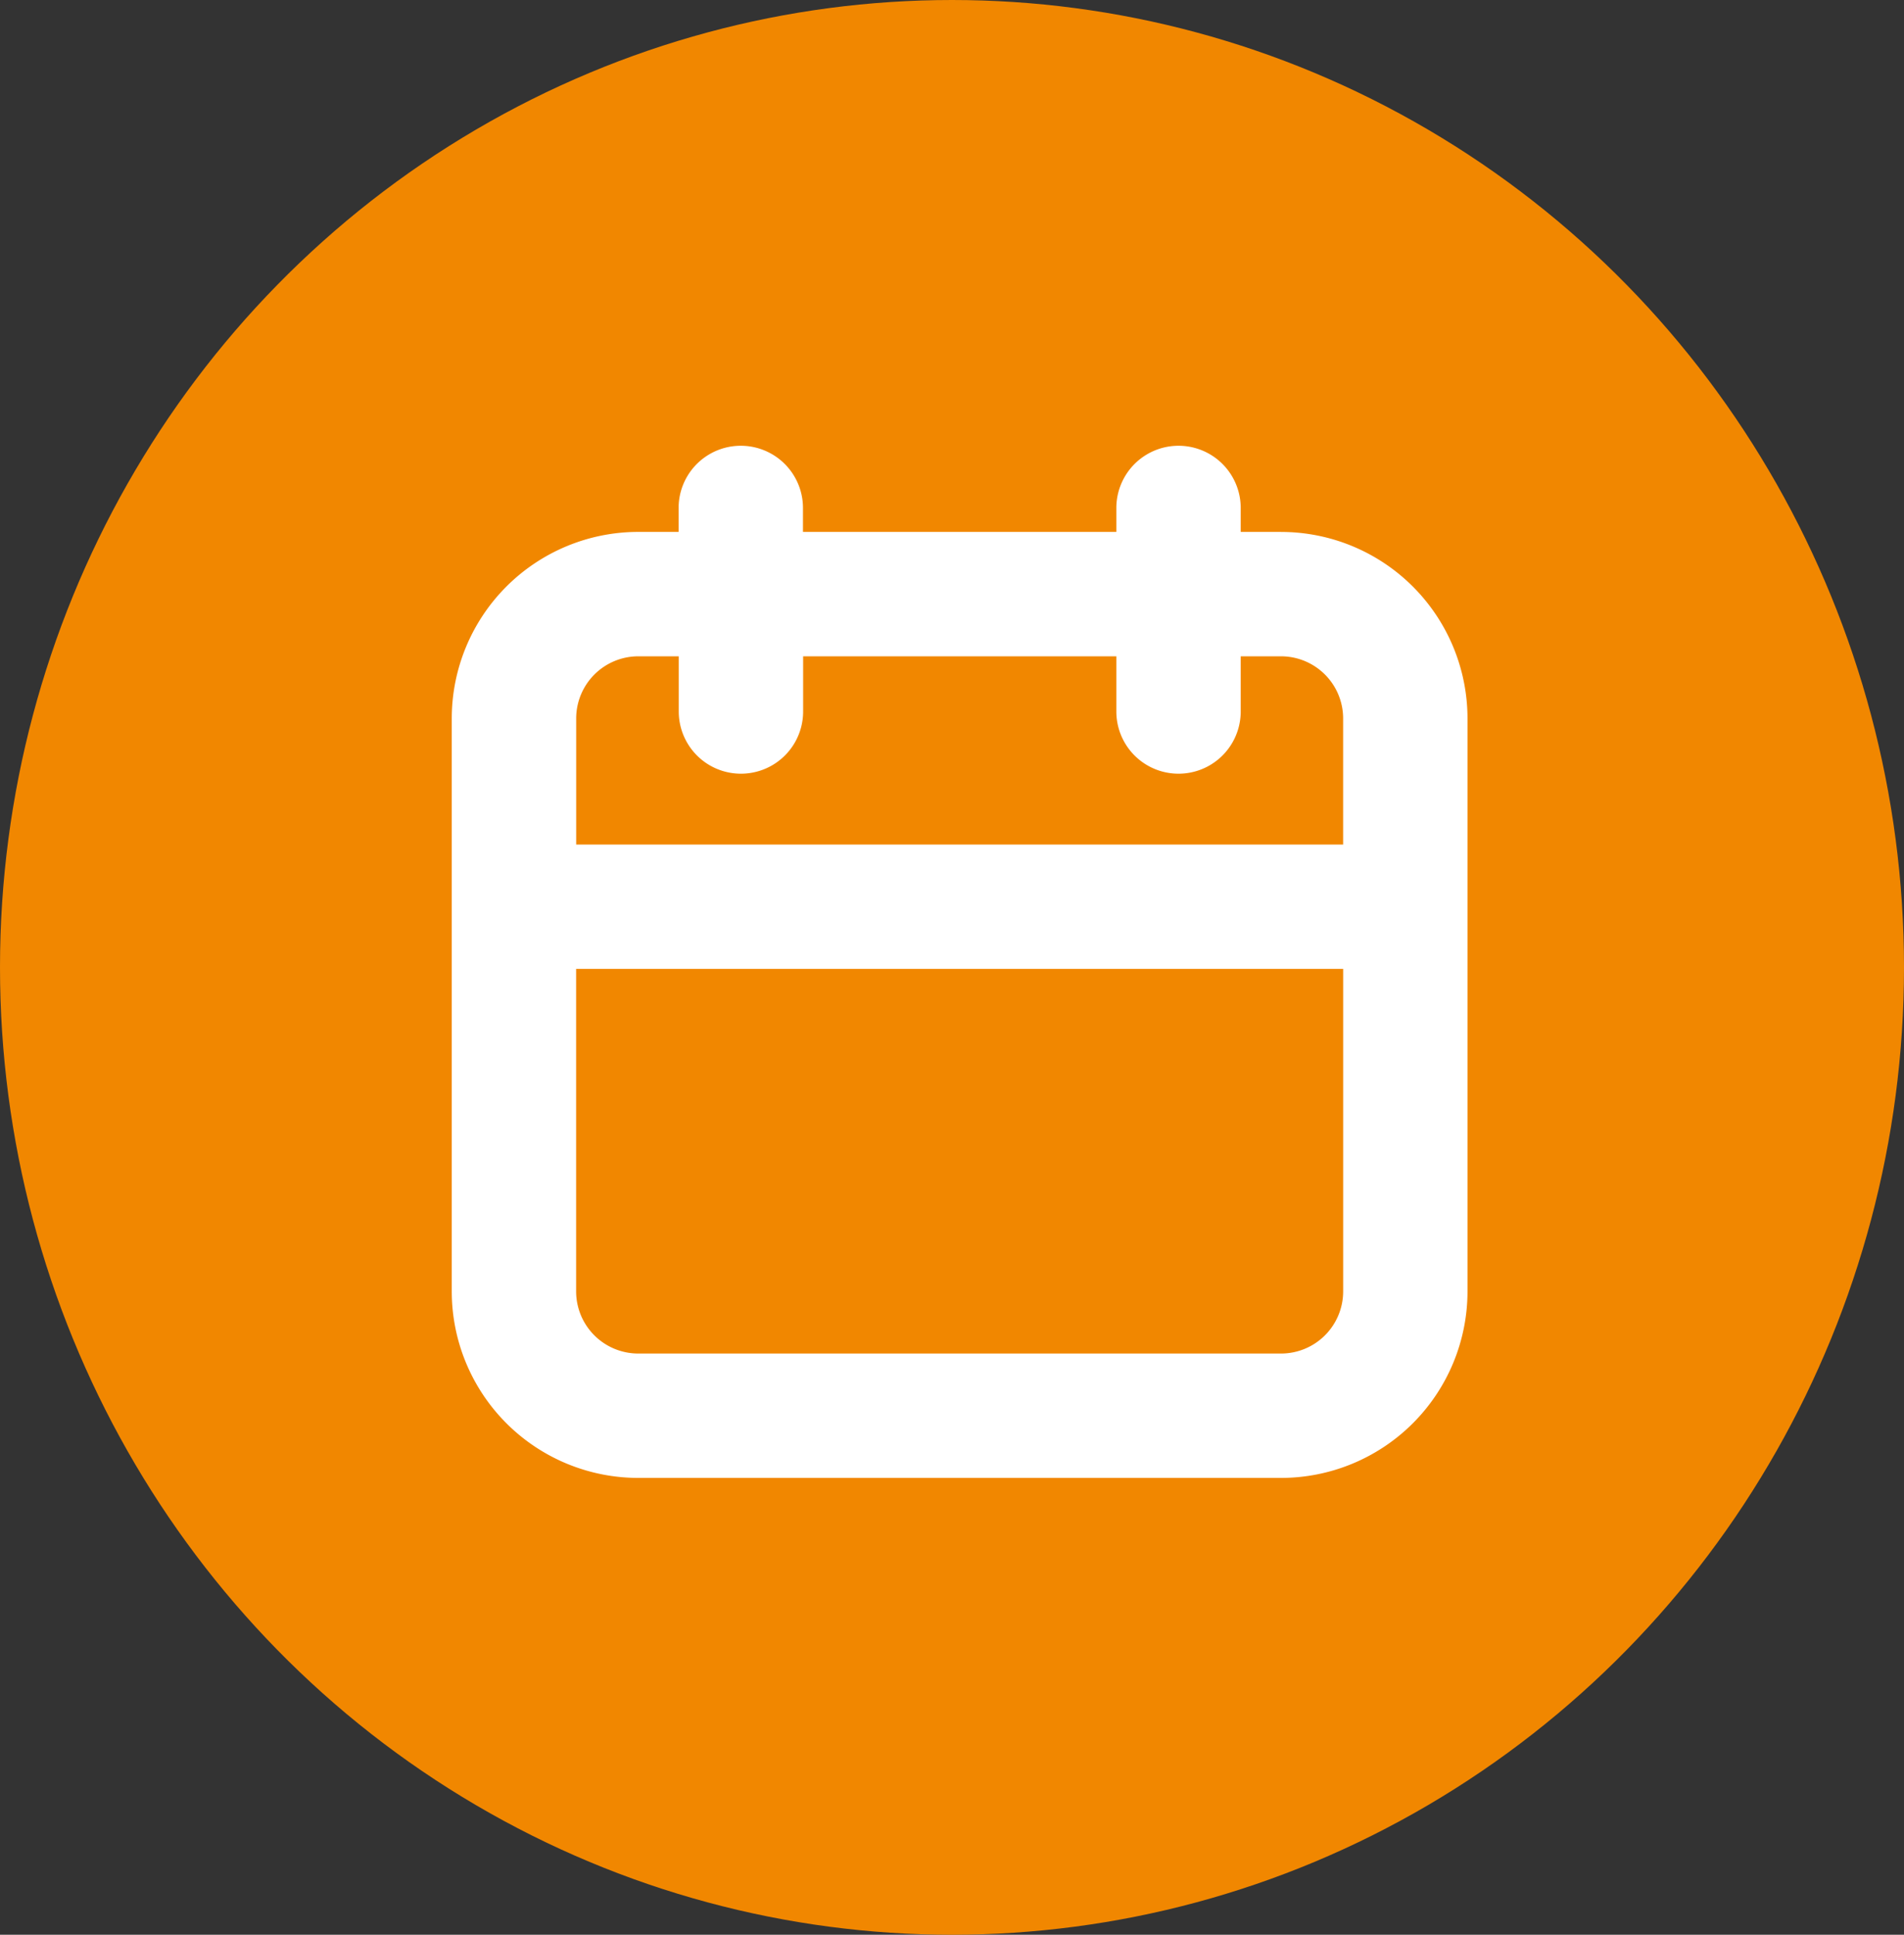 <svg xmlns="http://www.w3.org/2000/svg" width="63" height="64" viewBox="0 0 63 64">
  <rect x="0" y="0" width="63" height="64" fill="#333333" stroke="none"/>
  <g id="Gruppe_182" data-name="Gruppe 182" transform="translate(-1505 -225)">
    <ellipse id="Ellipse_15" data-name="Ellipse 15" cx="31.5" cy="32" rx="31.5" ry="32" transform="translate(1505 225)" fill="#f18700"/>
    <g id="noun-date-1146232" transform="translate(1519.95 239.746)">
      <path id="Pfad_38" data-name="Pfad 38" d="M44.765,19.659H43.433v-.792a2.057,2.057,0,1,0-4.115,0v.792H28.949v-.792a2.057,2.057,0,0,0-4.115,0v.792H23.5a6.172,6.172,0,0,0-6.172,6.172V44.78A6.172,6.172,0,0,0,23.5,50.952H44.765a6.172,6.172,0,0,0,6.172-6.172V25.832a6.172,6.172,0,0,0-6.172-6.172ZM23.507,23.774h1.332V25.6a2.057,2.057,0,1,0,4.115,0V23.774H39.318V25.6a2.057,2.057,0,1,0,4.115,0V23.774h1.332a2.057,2.057,0,0,1,2.057,2.057V30H21.445V25.832A2.057,2.057,0,0,1,23.5,23.774ZM44.765,46.838H23.5a2.057,2.057,0,0,1-2.057-2.057V34.113H46.823V44.78A2.057,2.057,0,0,1,44.765,46.838Z" transform="translate(-17.33 -16.81)" fill="#fff"/>
    </g>
  </g>
</svg>

